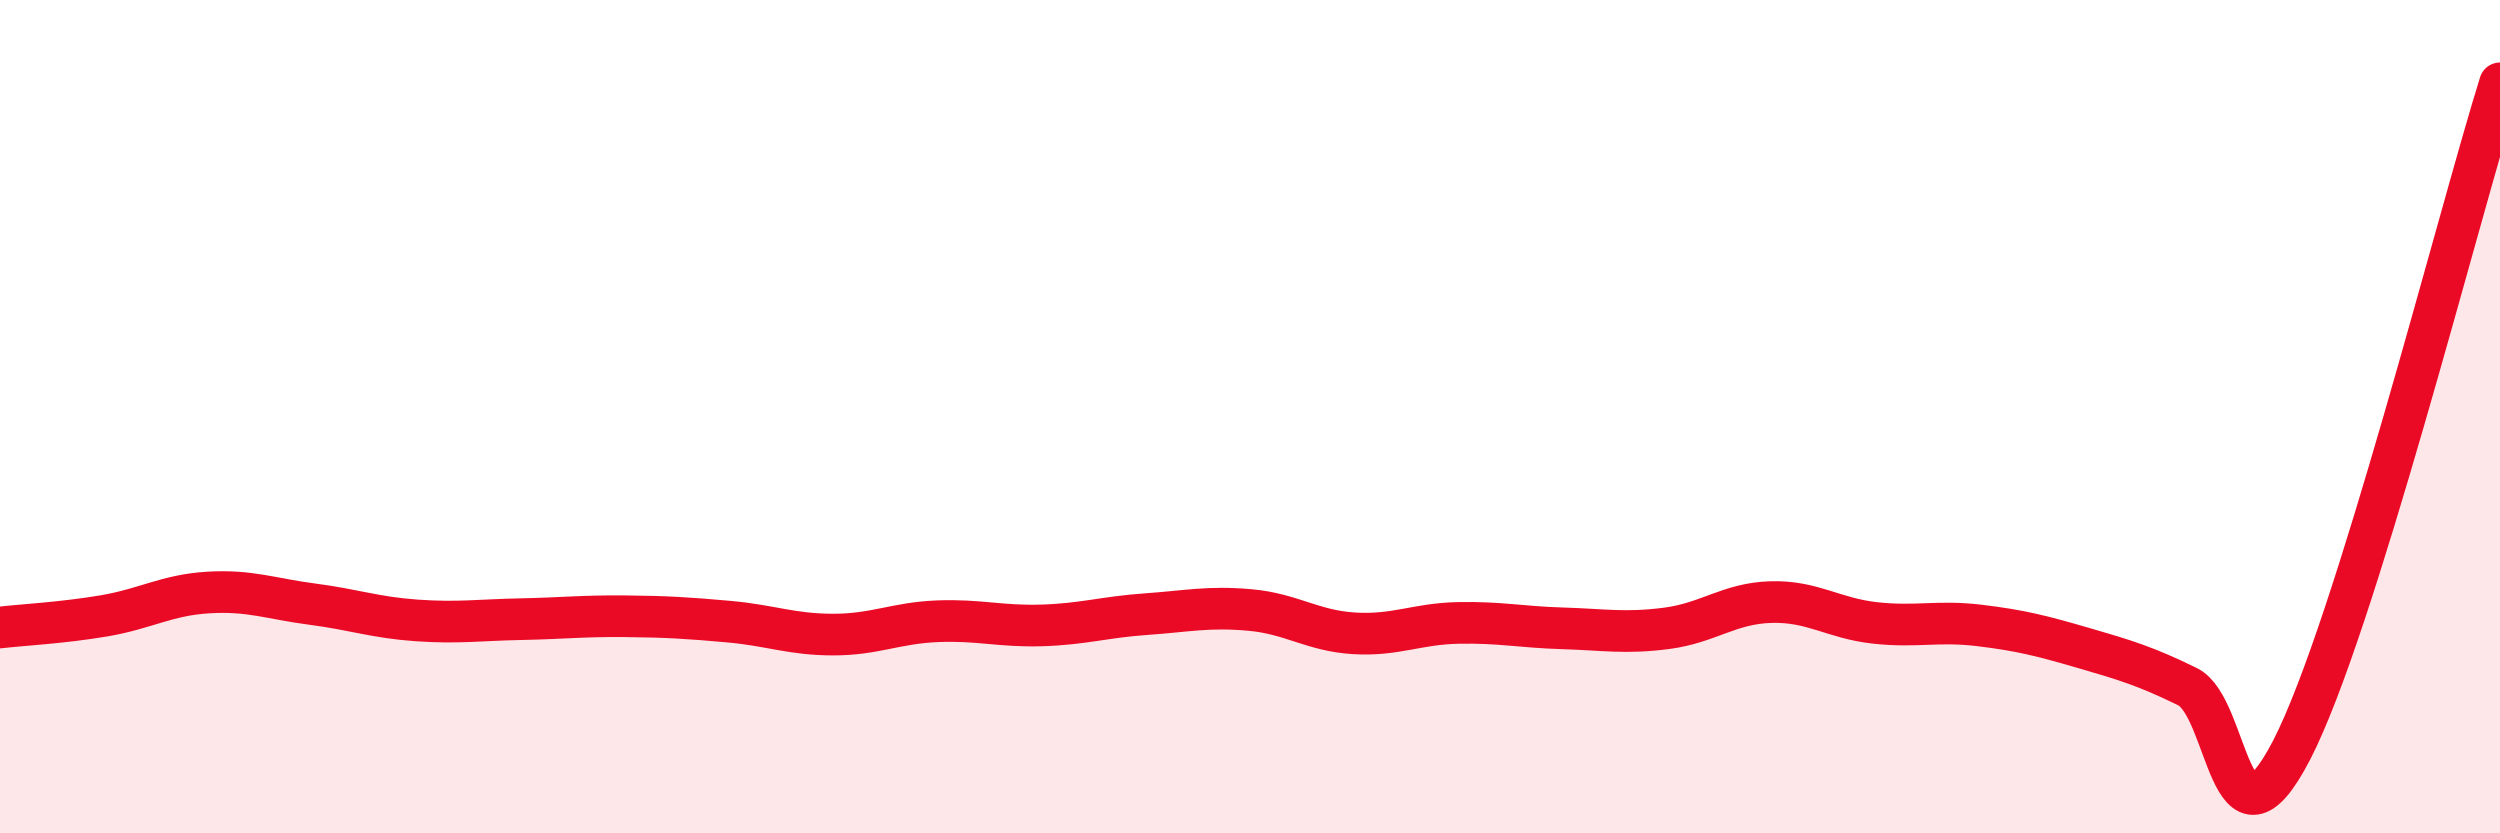 
    <svg width="60" height="20" viewBox="0 0 60 20" xmlns="http://www.w3.org/2000/svg">
      <path
        d="M 0,15.06 C 0.5,15 1.5,14.95 2.5,14.78 C 3.5,14.61 4,14.28 5,14.22 C 6,14.16 6.5,14.37 7.5,14.5 C 8.5,14.63 9,14.82 10,14.89 C 11,14.96 11.5,14.88 12.5,14.86 C 13.5,14.84 14,14.78 15,14.79 C 16,14.8 16.5,14.83 17.5,14.92 C 18.5,15.01 19,15.23 20,15.23 C 21,15.23 21.5,14.95 22.5,14.91 C 23.5,14.87 24,15.04 25,15.01 C 26,14.98 26.5,14.81 27.5,14.74 C 28.5,14.67 29,14.55 30,14.64 C 31,14.73 31.5,15.14 32.5,15.2 C 33.5,15.26 34,14.97 35,14.95 C 36,14.93 36.5,15.05 37.5,15.08 C 38.5,15.11 39,15.21 40,15.08 C 41,14.95 41.5,14.48 42.5,14.45 C 43.5,14.42 44,14.84 45,14.95 C 46,15.06 46.5,14.89 47.5,15.01 C 48.5,15.13 49,15.26 50,15.55 C 51,15.84 51.5,15.99 52.5,16.48 C 53.5,16.97 53.5,20.9 55,18 C 56.5,15.1 59,5.2 60,2L60 20L0 20Z"
        fill="#EB0A25"
        opacity="0.1"
        stroke-linecap="round"
        stroke-linejoin="round"
      />
      <path
        d="M 0,15.06 C 0.5,15 1.5,14.95 2.5,14.78 C 3.5,14.61 4,14.28 5,14.22 C 6,14.16 6.5,14.37 7.5,14.5 C 8.5,14.63 9,14.82 10,14.89 C 11,14.96 11.5,14.88 12.5,14.86 C 13.5,14.84 14,14.78 15,14.79 C 16,14.8 16.5,14.83 17.5,14.92 C 18.5,15.01 19,15.23 20,15.23 C 21,15.23 21.5,14.95 22.5,14.91 C 23.5,14.87 24,15.04 25,15.01 C 26,14.98 26.5,14.81 27.5,14.74 C 28.5,14.67 29,14.55 30,14.64 C 31,14.73 31.5,15.14 32.5,15.2 C 33.5,15.26 34,14.97 35,14.95 C 36,14.93 36.5,15.05 37.5,15.08 C 38.5,15.11 39,15.21 40,15.08 C 41,14.95 41.5,14.48 42.5,14.45 C 43.5,14.42 44,14.84 45,14.95 C 46,15.06 46.5,14.89 47.5,15.01 C 48.5,15.13 49,15.26 50,15.55 C 51,15.84 51.5,15.99 52.5,16.48 C 53.5,16.97 53.5,20.9 55,18 C 56.5,15.1 59,5.2 60,2"
        stroke="#EB0A25"
        stroke-width="1"
        fill="none"
        stroke-linecap="round"
        stroke-linejoin="round"
      />
    </svg>
  
